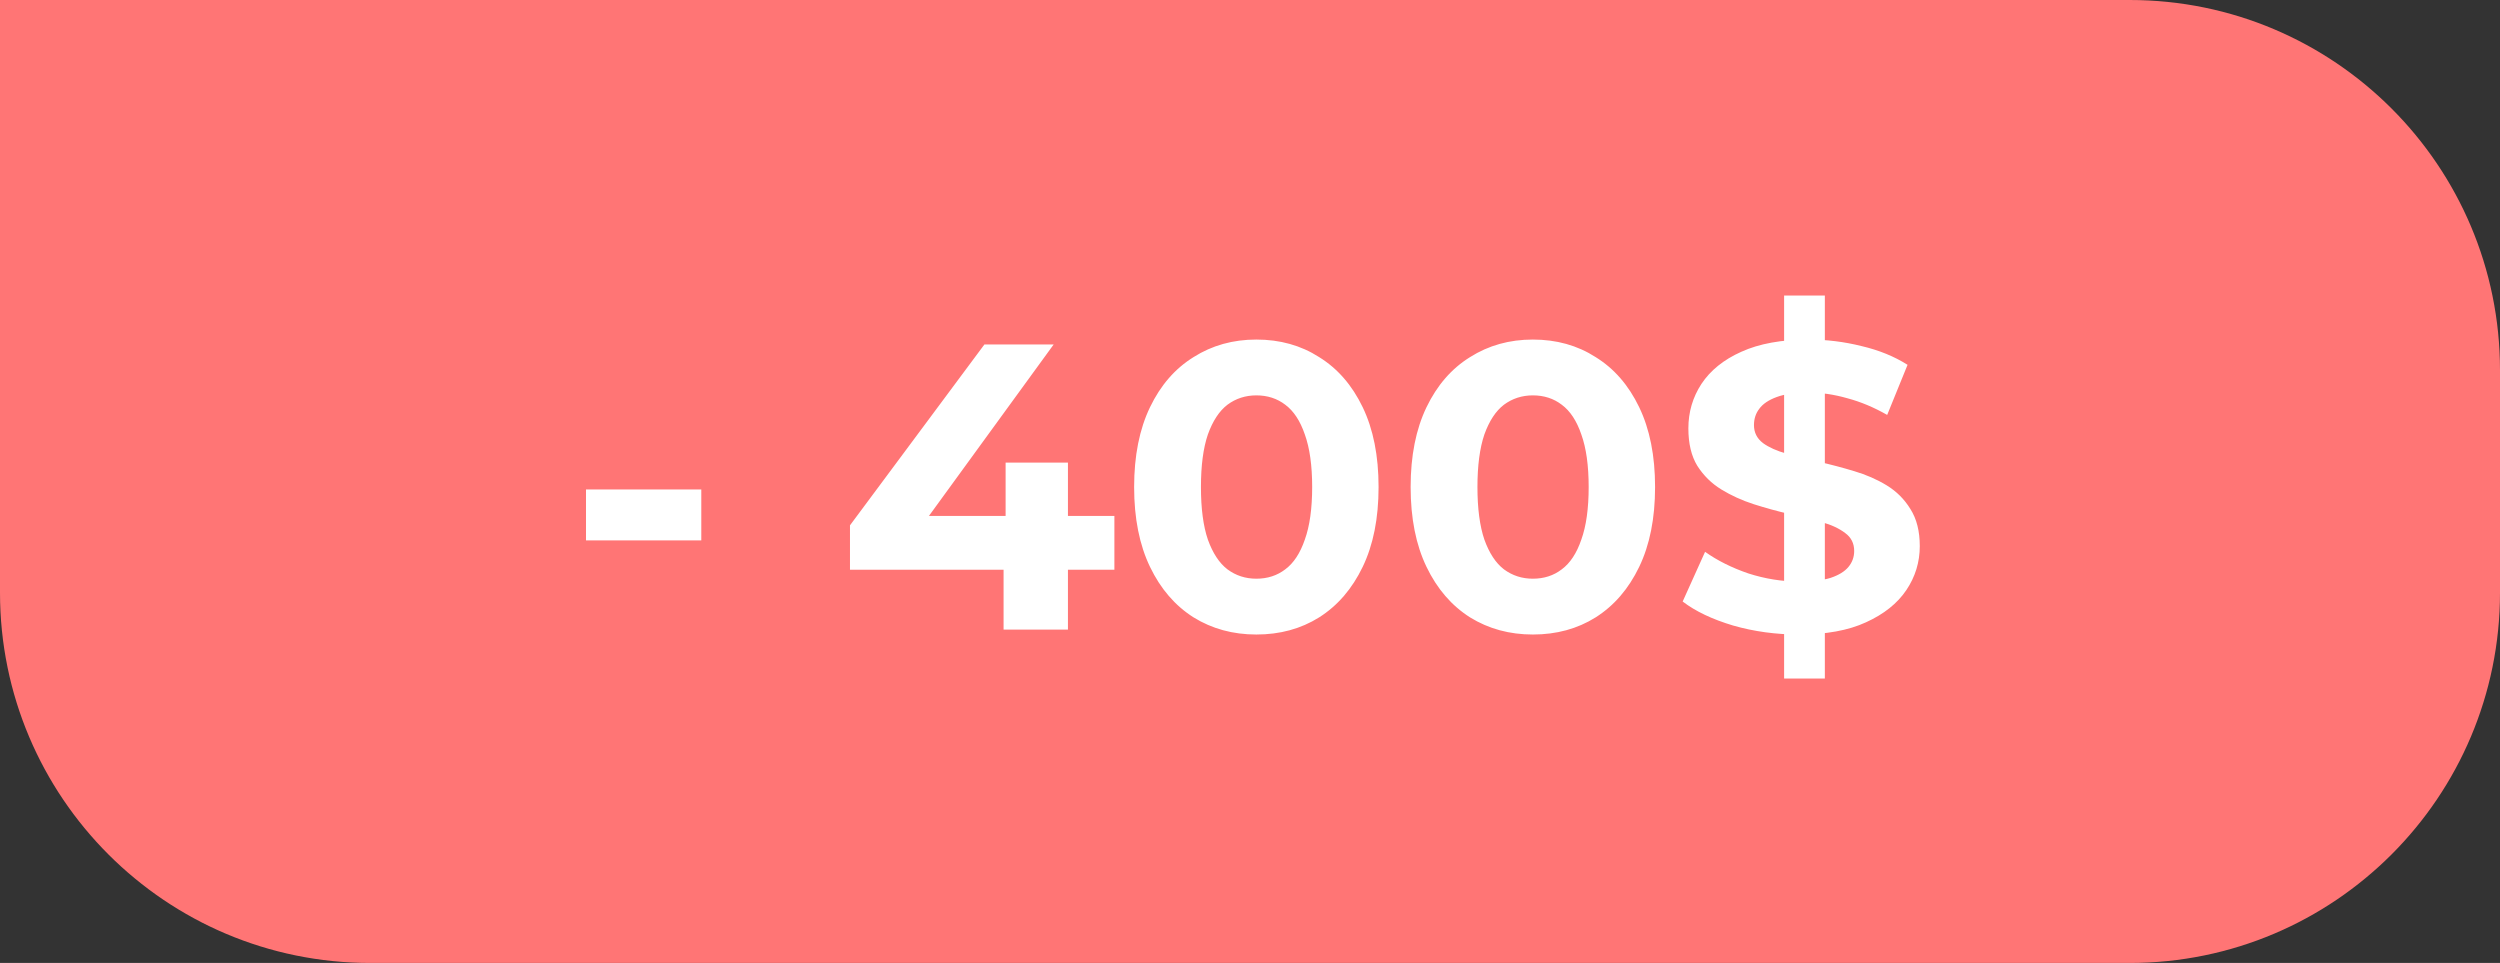 <?xml version="1.0" encoding="UTF-8"?> <svg xmlns="http://www.w3.org/2000/svg" width="135" height="52" viewBox="0 0 135 52" fill="none"><rect x="0" y="0" width="135" height="52" fill="#333333" stroke="none"/> <path d="M0 0H115C126.046 0 135 8.954 135 20V32C135 43.046 126.046 52 115 52H20C8.954 52 0 43.046 0 32V0Z" fill="#FF7575"></path> <path d="M31.644 29.182V26.432H37.87V29.182H31.644ZM45.899 30.766V28.368L53.159 18.6H56.899L49.793 28.368L48.055 27.862H60.177V30.766H45.899ZM54.193 34V30.766L54.303 27.862V24.98H57.669V34H54.193ZM67.843 34.264C66.581 34.264 65.452 33.956 64.455 33.34C63.457 32.709 62.673 31.8 62.101 30.612C61.529 29.424 61.243 27.987 61.243 26.3C61.243 24.613 61.529 23.176 62.101 21.988C62.673 20.8 63.457 19.898 64.455 19.282C65.452 18.651 66.581 18.336 67.843 18.336C69.119 18.336 70.248 18.651 71.231 19.282C72.228 19.898 73.013 20.8 73.585 21.988C74.157 23.176 74.443 24.613 74.443 26.3C74.443 27.987 74.157 29.424 73.585 30.612C73.013 31.8 72.228 32.709 71.231 33.34C70.248 33.956 69.119 34.264 67.843 34.264ZM67.843 31.25C68.444 31.25 68.965 31.081 69.405 30.744C69.859 30.407 70.211 29.871 70.461 29.138C70.725 28.405 70.857 27.459 70.857 26.3C70.857 25.141 70.725 24.195 70.461 23.462C70.211 22.729 69.859 22.193 69.405 21.856C68.965 21.519 68.444 21.35 67.843 21.35C67.256 21.35 66.735 21.519 66.281 21.856C65.841 22.193 65.489 22.729 65.225 23.462C64.975 24.195 64.851 25.141 64.851 26.3C64.851 27.459 64.975 28.405 65.225 29.138C65.489 29.871 65.841 30.407 66.281 30.744C66.735 31.081 67.256 31.25 67.843 31.25ZM82.774 34.264C81.513 34.264 80.384 33.956 79.386 33.34C78.389 32.709 77.604 31.8 77.032 30.612C76.46 29.424 76.174 27.987 76.174 26.3C76.174 24.613 76.46 23.176 77.032 21.988C77.604 20.8 78.389 19.898 79.386 19.282C80.384 18.651 81.513 18.336 82.774 18.336C84.05 18.336 85.18 18.651 86.162 19.282C87.16 19.898 87.944 20.8 88.516 21.988C89.088 23.176 89.374 24.613 89.374 26.3C89.374 27.987 89.088 29.424 88.516 30.612C87.944 31.8 87.16 32.709 86.162 33.34C85.18 33.956 84.05 34.264 82.774 34.264ZM82.774 31.25C83.376 31.25 83.896 31.081 84.336 30.744C84.791 30.407 85.143 29.871 85.392 29.138C85.656 28.405 85.788 27.459 85.788 26.3C85.788 25.141 85.656 24.195 85.392 23.462C85.143 22.729 84.791 22.193 84.336 21.856C83.896 21.519 83.376 21.35 82.774 21.35C82.188 21.35 81.667 21.519 81.212 21.856C80.772 22.193 80.42 22.729 80.156 23.462C79.907 24.195 79.782 25.141 79.782 26.3C79.782 27.459 79.907 28.405 80.156 29.138C80.42 29.871 80.772 30.407 81.212 30.744C81.667 31.081 82.188 31.25 82.774 31.25ZM96.342 36.64V15.96H98.542V36.64H96.342ZM97.134 34.264C95.902 34.264 94.721 34.103 93.592 33.78C92.463 33.443 91.553 33.01 90.864 32.482L92.074 29.798C92.734 30.267 93.511 30.656 94.406 30.964C95.315 31.257 96.232 31.404 97.156 31.404C97.86 31.404 98.425 31.338 98.85 31.206C99.29 31.059 99.613 30.861 99.818 30.612C100.023 30.363 100.126 30.077 100.126 29.754C100.126 29.343 99.965 29.021 99.642 28.786C99.319 28.537 98.894 28.339 98.366 28.192C97.838 28.031 97.251 27.884 96.606 27.752C95.975 27.605 95.337 27.429 94.692 27.224C94.061 27.019 93.482 26.755 92.954 26.432C92.426 26.109 91.993 25.684 91.656 25.156C91.333 24.628 91.172 23.953 91.172 23.132C91.172 22.252 91.407 21.453 91.876 20.734C92.36 20.001 93.079 19.421 94.032 18.996C95 18.556 96.21 18.336 97.662 18.336C98.63 18.336 99.583 18.453 100.522 18.688C101.461 18.908 102.289 19.245 103.008 19.7L101.908 22.406C101.189 21.995 100.471 21.695 99.752 21.504C99.033 21.299 98.329 21.196 97.64 21.196C96.951 21.196 96.386 21.277 95.946 21.438C95.506 21.599 95.191 21.812 95 22.076C94.809 22.325 94.714 22.619 94.714 22.956C94.714 23.352 94.875 23.675 95.198 23.924C95.521 24.159 95.946 24.349 96.474 24.496C97.002 24.643 97.581 24.789 98.212 24.936C98.857 25.083 99.495 25.251 100.126 25.442C100.771 25.633 101.358 25.889 101.886 26.212C102.414 26.535 102.839 26.96 103.162 27.488C103.499 28.016 103.668 28.683 103.668 29.49C103.668 30.355 103.426 31.147 102.942 31.866C102.458 32.585 101.732 33.164 100.764 33.604C99.811 34.044 98.601 34.264 97.134 34.264Z" fill="white"></path> </svg> 